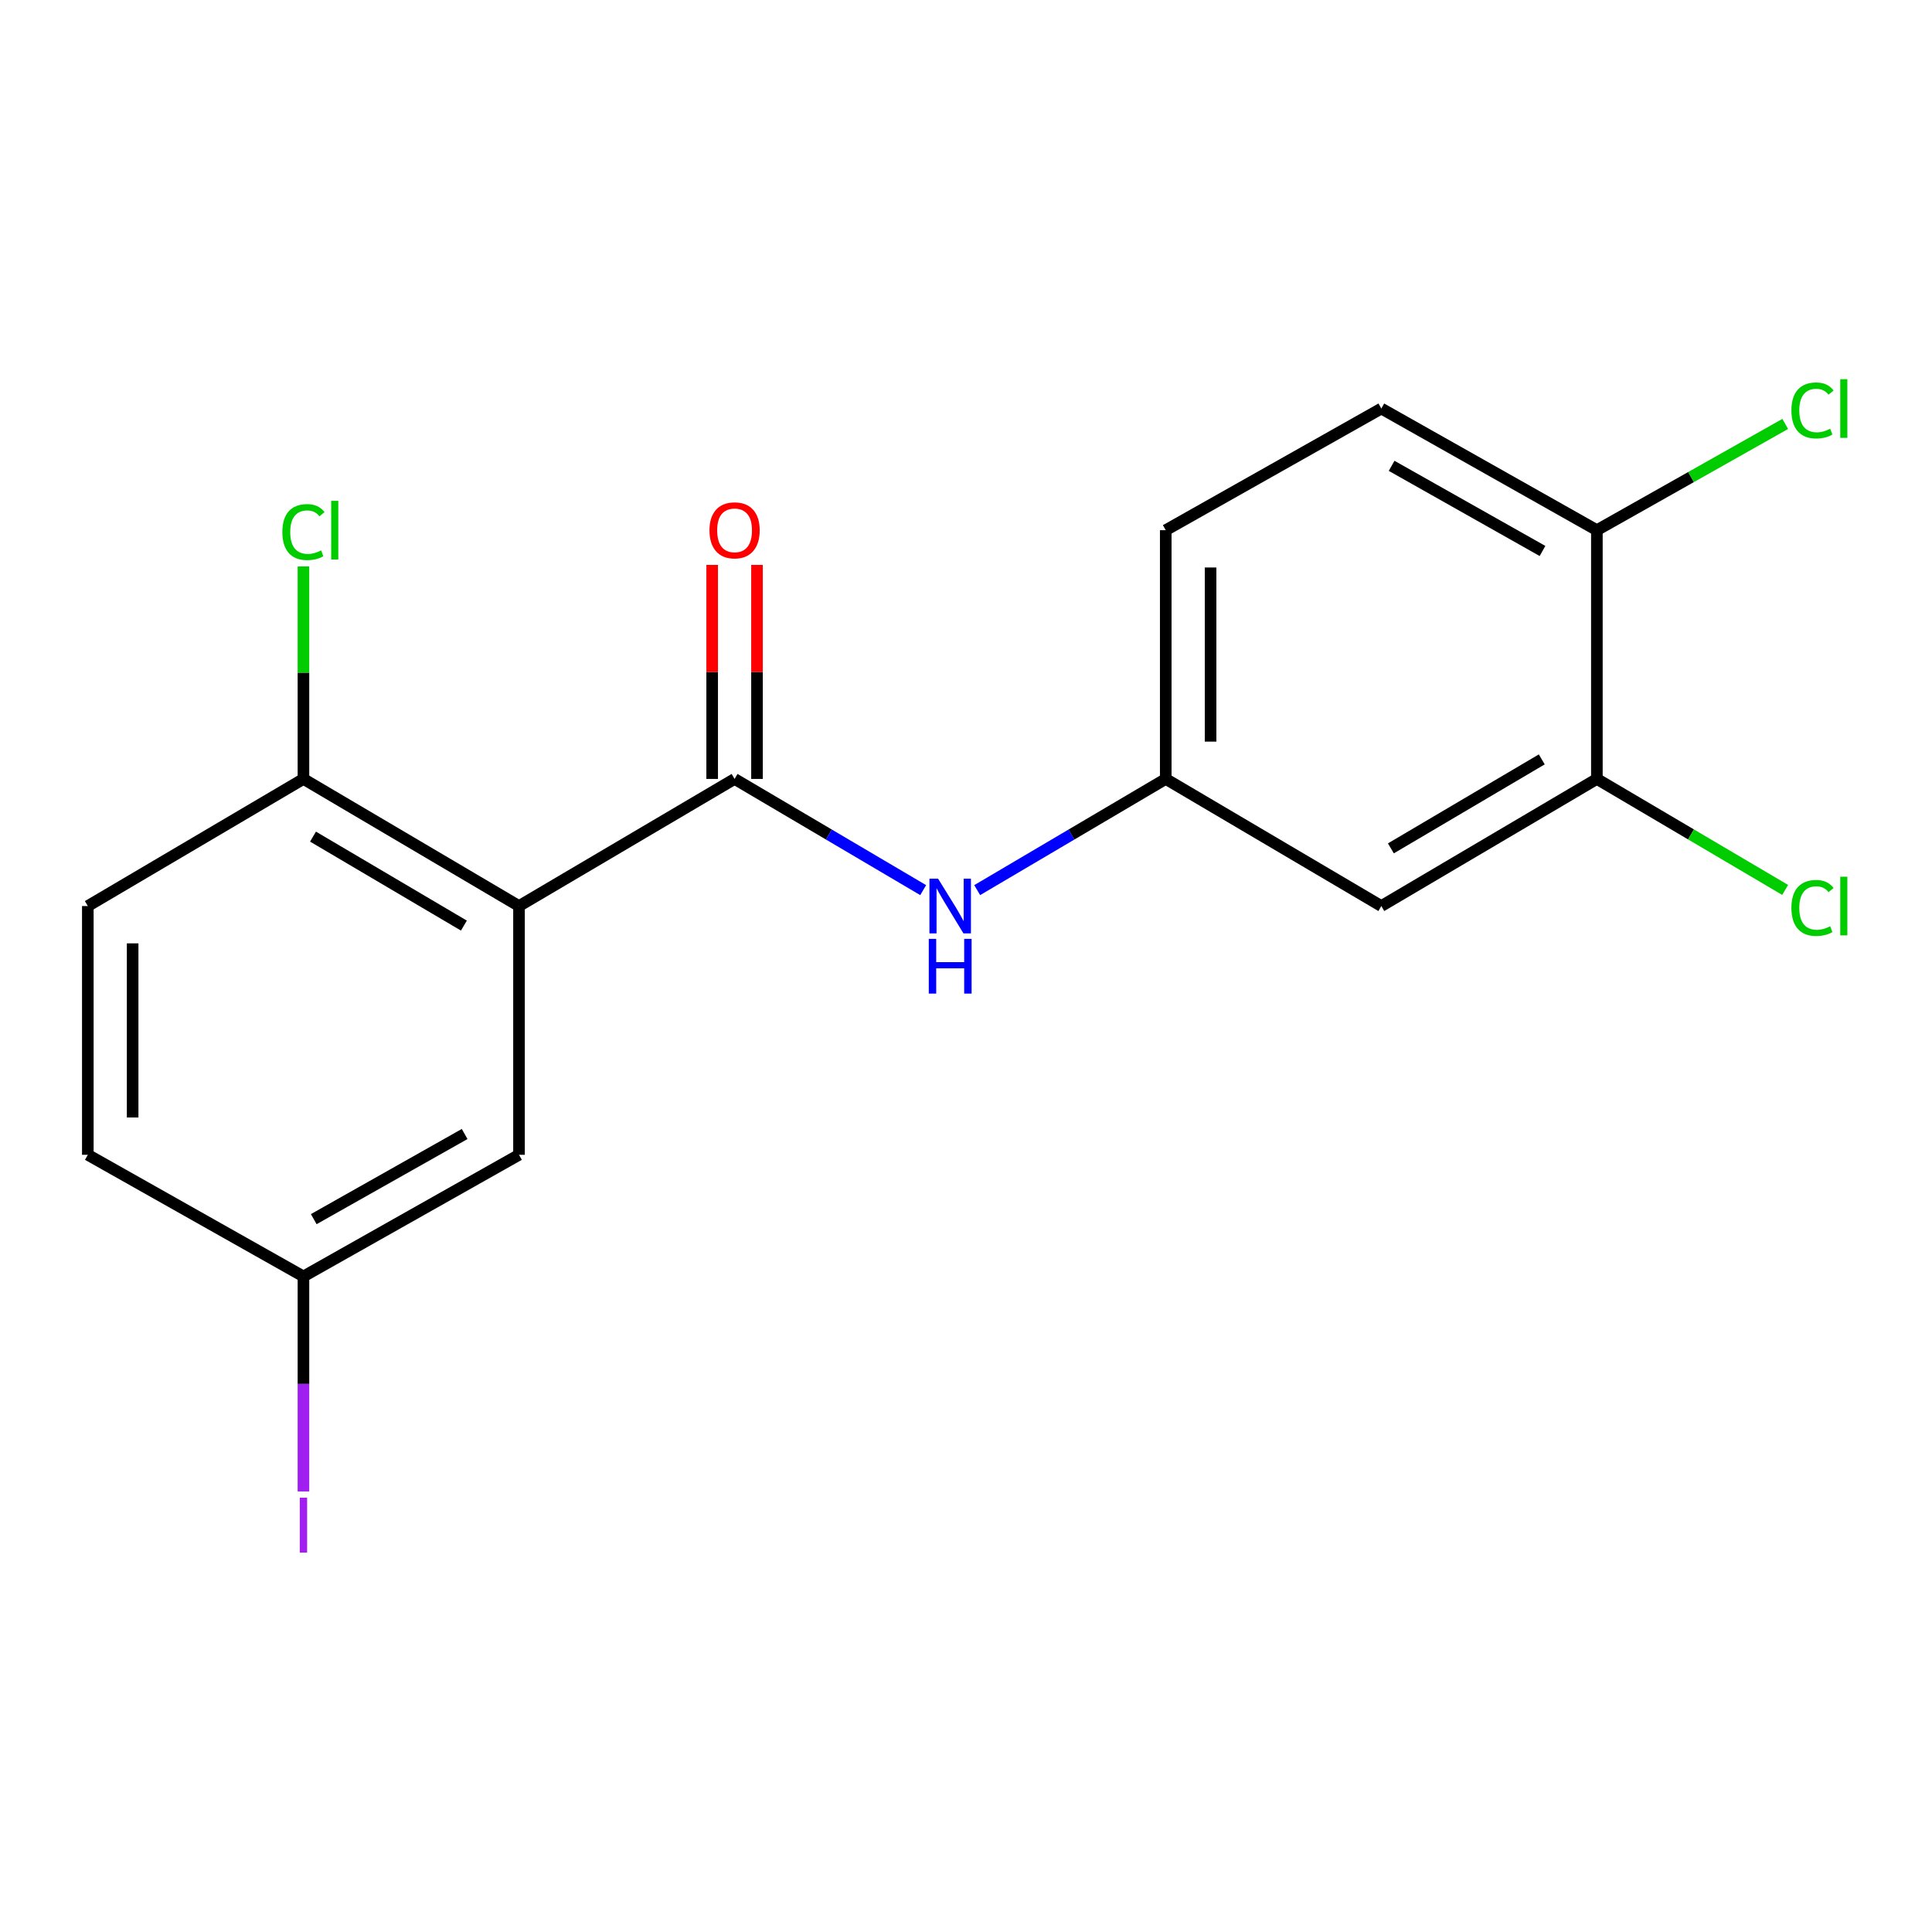<?xml version='1.0' encoding='iso-8859-1'?>
<svg version='1.1' baseProfile='full'
              xmlns='http://www.w3.org/2000/svg'
                      xmlns:rdkit='http://www.rdkit.org/xml'
                      xmlns:xlink='http://www.w3.org/1999/xlink'
                  xml:space='preserve'
width='1000px' height='1000px' viewBox='0 0 1000 1000'>
<!-- END OF HEADER -->
<rect style='opacity:1.0;fill:#FFFFFF;stroke:none' width='1000' height='1000' x='0' y='0'> </rect>
<path class='bond-0' d='M 268.635,468.969 L 380.219,403.174' style='fill:none;fill-rule:evenodd;stroke:#000000;stroke-width:6px;stroke-linecap:butt;stroke-linejoin:miter;stroke-opacity:1' />
<path class='bond-4' d='M 268.635,468.969 L 157.064,403.174' style='fill:none;fill-rule:evenodd;stroke:#000000;stroke-width:6px;stroke-linecap:butt;stroke-linejoin:miter;stroke-opacity:1' />
<path class='bond-4' d='M 240.113,479.087 L 162.013,433.031' style='fill:none;fill-rule:evenodd;stroke:#000000;stroke-width:6px;stroke-linecap:butt;stroke-linejoin:miter;stroke-opacity:1' />
<path class='bond-5' d='M 268.635,468.969 L 268.635,597.724' style='fill:none;fill-rule:evenodd;stroke:#000000;stroke-width:6px;stroke-linecap:butt;stroke-linejoin:miter;stroke-opacity:1' />
<path class='bond-1' d='M 380.219,403.174 L 429.028,431.951' style='fill:none;fill-rule:evenodd;stroke:#000000;stroke-width:6px;stroke-linecap:butt;stroke-linejoin:miter;stroke-opacity:1' />
<path class='bond-1' d='M 429.028,431.951 L 477.837,460.728' style='fill:none;fill-rule:evenodd;stroke:#0000FF;stroke-width:6px;stroke-linecap:butt;stroke-linejoin:miter;stroke-opacity:1' />
<path class='bond-7' d='M 391.821,403.174 L 391.821,347.786' style='fill:none;fill-rule:evenodd;stroke:#000000;stroke-width:6px;stroke-linecap:butt;stroke-linejoin:miter;stroke-opacity:1' />
<path class='bond-7' d='M 391.821,347.786 L 391.821,292.399' style='fill:none;fill-rule:evenodd;stroke:#FF0000;stroke-width:6px;stroke-linecap:butt;stroke-linejoin:miter;stroke-opacity:1' />
<path class='bond-7' d='M 368.617,403.174 L 368.617,347.786' style='fill:none;fill-rule:evenodd;stroke:#000000;stroke-width:6px;stroke-linecap:butt;stroke-linejoin:miter;stroke-opacity:1' />
<path class='bond-7' d='M 368.617,347.786 L 368.617,292.399' style='fill:none;fill-rule:evenodd;stroke:#FF0000;stroke-width:6px;stroke-linecap:butt;stroke-linejoin:miter;stroke-opacity:1' />
<path class='bond-6' d='M 505.794,460.726 L 554.59,431.95' style='fill:none;fill-rule:evenodd;stroke:#0000FF;stroke-width:6px;stroke-linecap:butt;stroke-linejoin:miter;stroke-opacity:1' />
<path class='bond-6' d='M 554.59,431.95 L 603.386,403.174' style='fill:none;fill-rule:evenodd;stroke:#000000;stroke-width:6px;stroke-linecap:butt;stroke-linejoin:miter;stroke-opacity:1' />
<path class='bond-2' d='M 826.541,403.174 L 714.97,468.969' style='fill:none;fill-rule:evenodd;stroke:#000000;stroke-width:6px;stroke-linecap:butt;stroke-linejoin:miter;stroke-opacity:1' />
<path class='bond-2' d='M 798.019,393.056 L 719.919,439.113' style='fill:none;fill-rule:evenodd;stroke:#000000;stroke-width:6px;stroke-linecap:butt;stroke-linejoin:miter;stroke-opacity:1' />
<path class='bond-12' d='M 826.541,403.174 L 875.266,431.898' style='fill:none;fill-rule:evenodd;stroke:#000000;stroke-width:6px;stroke-linecap:butt;stroke-linejoin:miter;stroke-opacity:1' />
<path class='bond-12' d='M 875.266,431.898 L 923.992,460.623' style='fill:none;fill-rule:evenodd;stroke:#00CC00;stroke-width:6px;stroke-linecap:butt;stroke-linejoin:miter;stroke-opacity:1' />
<path class='bond-19' d='M 826.541,403.174 L 826.541,274.42' style='fill:none;fill-rule:evenodd;stroke:#000000;stroke-width:6px;stroke-linecap:butt;stroke-linejoin:miter;stroke-opacity:1' />
<path class='bond-3' d='M 714.97,468.969 L 603.386,403.174' style='fill:none;fill-rule:evenodd;stroke:#000000;stroke-width:6px;stroke-linecap:butt;stroke-linejoin:miter;stroke-opacity:1' />
<path class='bond-9' d='M 157.064,403.174 L 45.455,468.969' style='fill:none;fill-rule:evenodd;stroke:#000000;stroke-width:6px;stroke-linecap:butt;stroke-linejoin:miter;stroke-opacity:1' />
<path class='bond-14' d='M 157.064,403.174 L 157.064,348.176' style='fill:none;fill-rule:evenodd;stroke:#000000;stroke-width:6px;stroke-linecap:butt;stroke-linejoin:miter;stroke-opacity:1' />
<path class='bond-14' d='M 157.064,348.176 L 157.064,293.179' style='fill:none;fill-rule:evenodd;stroke:#00CC00;stroke-width:6px;stroke-linecap:butt;stroke-linejoin:miter;stroke-opacity:1' />
<path class='bond-11' d='M 268.635,597.724 L 157.064,660.683' style='fill:none;fill-rule:evenodd;stroke:#000000;stroke-width:6px;stroke-linecap:butt;stroke-linejoin:miter;stroke-opacity:1' />
<path class='bond-11' d='M 240.496,586.96 L 162.396,631.031' style='fill:none;fill-rule:evenodd;stroke:#000000;stroke-width:6px;stroke-linecap:butt;stroke-linejoin:miter;stroke-opacity:1' />
<path class='bond-13' d='M 603.386,403.174 L 603.386,274.42' style='fill:none;fill-rule:evenodd;stroke:#000000;stroke-width:6px;stroke-linecap:butt;stroke-linejoin:miter;stroke-opacity:1' />
<path class='bond-13' d='M 626.59,383.861 L 626.59,293.733' style='fill:none;fill-rule:evenodd;stroke:#000000;stroke-width:6px;stroke-linecap:butt;stroke-linejoin:miter;stroke-opacity:1' />
<path class='bond-8' d='M 826.541,274.42 L 714.97,211.46' style='fill:none;fill-rule:evenodd;stroke:#000000;stroke-width:6px;stroke-linecap:butt;stroke-linejoin:miter;stroke-opacity:1' />
<path class='bond-8' d='M 798.402,285.184 L 720.302,241.113' style='fill:none;fill-rule:evenodd;stroke:#000000;stroke-width:6px;stroke-linecap:butt;stroke-linejoin:miter;stroke-opacity:1' />
<path class='bond-15' d='M 826.541,274.42 L 875.284,246.924' style='fill:none;fill-rule:evenodd;stroke:#000000;stroke-width:6px;stroke-linecap:butt;stroke-linejoin:miter;stroke-opacity:1' />
<path class='bond-15' d='M 875.284,246.924 L 924.027,219.428' style='fill:none;fill-rule:evenodd;stroke:#00CC00;stroke-width:6px;stroke-linecap:butt;stroke-linejoin:miter;stroke-opacity:1' />
<path class='bond-18' d='M 45.455,468.969 L 45.455,597.724' style='fill:none;fill-rule:evenodd;stroke:#000000;stroke-width:6px;stroke-linecap:butt;stroke-linejoin:miter;stroke-opacity:1' />
<path class='bond-18' d='M 68.658,488.283 L 68.658,578.411' style='fill:none;fill-rule:evenodd;stroke:#000000;stroke-width:6px;stroke-linecap:butt;stroke-linejoin:miter;stroke-opacity:1' />
<path class='bond-10' d='M 714.97,211.46 L 603.386,274.42' style='fill:none;fill-rule:evenodd;stroke:#000000;stroke-width:6px;stroke-linecap:butt;stroke-linejoin:miter;stroke-opacity:1' />
<path class='bond-16' d='M 157.064,660.683 L 45.455,597.724' style='fill:none;fill-rule:evenodd;stroke:#000000;stroke-width:6px;stroke-linecap:butt;stroke-linejoin:miter;stroke-opacity:1' />
<path class='bond-17' d='M 157.064,660.683 L 157.064,716.328' style='fill:none;fill-rule:evenodd;stroke:#000000;stroke-width:6px;stroke-linecap:butt;stroke-linejoin:miter;stroke-opacity:1' />
<path class='bond-17' d='M 157.064,716.328 L 157.064,771.974' style='fill:none;fill-rule:evenodd;stroke:#A01EEF;stroke-width:6px;stroke-linecap:butt;stroke-linejoin:miter;stroke-opacity:1' />
<path  class='atom-2' d='M 485.556 454.809
L 494.836 469.809
Q 495.756 471.289, 497.236 473.969
Q 498.716 476.649, 498.796 476.809
L 498.796 454.809
L 502.556 454.809
L 502.556 483.129
L 498.676 483.129
L 488.716 466.729
Q 487.556 464.809, 486.316 462.609
Q 485.116 460.409, 484.756 459.729
L 484.756 483.129
L 481.076 483.129
L 481.076 454.809
L 485.556 454.809
' fill='#0000FF'/>
<path  class='atom-2' d='M 480.736 485.961
L 484.576 485.961
L 484.576 498.001
L 499.056 498.001
L 499.056 485.961
L 502.896 485.961
L 502.896 514.281
L 499.056 514.281
L 499.056 501.201
L 484.576 501.201
L 484.576 514.281
L 480.736 514.281
L 480.736 485.961
' fill='#0000FF'/>
<path  class='atom-8' d='M 367.219 274.5
Q 367.219 267.7, 370.579 263.9
Q 373.939 260.1, 380.219 260.1
Q 386.499 260.1, 389.859 263.9
Q 393.219 267.7, 393.219 274.5
Q 393.219 281.38, 389.819 285.3
Q 386.419 289.18, 380.219 289.18
Q 373.979 289.18, 370.579 285.3
Q 367.219 281.42, 367.219 274.5
M 380.219 285.98
Q 384.539 285.98, 386.859 283.1
Q 389.219 280.18, 389.219 274.5
Q 389.219 268.94, 386.859 266.14
Q 384.539 263.3, 380.219 263.3
Q 375.899 263.3, 373.539 266.1
Q 371.219 268.9, 371.219 274.5
Q 371.219 280.22, 373.539 283.1
Q 375.899 285.98, 380.219 285.98
' fill='#FF0000'/>
<path  class='atom-13' d='M 927.231 469.949
Q 927.231 462.909, 930.511 459.229
Q 933.831 455.509, 940.111 455.509
Q 945.951 455.509, 949.071 459.629
L 946.431 461.789
Q 944.151 458.789, 940.111 458.789
Q 935.831 458.789, 933.551 461.669
Q 931.311 464.509, 931.311 469.949
Q 931.311 475.549, 933.631 478.429
Q 935.991 481.309, 940.551 481.309
Q 943.671 481.309, 947.311 479.429
L 948.431 482.429
Q 946.951 483.389, 944.711 483.949
Q 942.471 484.509, 939.991 484.509
Q 933.831 484.509, 930.511 480.749
Q 927.231 476.989, 927.231 469.949
' fill='#00CC00'/>
<path  class='atom-13' d='M 952.511 453.789
L 956.191 453.789
L 956.191 484.149
L 952.511 484.149
L 952.511 453.789
' fill='#00CC00'/>
<path  class='atom-15' d='M 146.144 275.4
Q 146.144 268.36, 149.424 264.68
Q 152.744 260.96, 159.024 260.96
Q 164.864 260.96, 167.984 265.08
L 165.344 267.24
Q 163.064 264.24, 159.024 264.24
Q 154.744 264.24, 152.464 267.12
Q 150.224 269.96, 150.224 275.4
Q 150.224 281, 152.544 283.88
Q 154.904 286.76, 159.464 286.76
Q 162.584 286.76, 166.224 284.88
L 167.344 287.88
Q 165.864 288.84, 163.624 289.4
Q 161.384 289.96, 158.904 289.96
Q 152.744 289.96, 149.424 286.2
Q 146.144 282.44, 146.144 275.4
' fill='#00CC00'/>
<path  class='atom-15' d='M 171.424 259.24
L 175.104 259.24
L 175.104 289.6
L 171.424 289.6
L 171.424 259.24
' fill='#00CC00'/>
<path  class='atom-16' d='M 927.231 212.44
Q 927.231 205.4, 930.511 201.72
Q 933.831 198, 940.111 198
Q 945.951 198, 949.071 202.12
L 946.431 204.28
Q 944.151 201.28, 940.111 201.28
Q 935.831 201.28, 933.551 204.16
Q 931.311 207, 931.311 212.44
Q 931.311 218.04, 933.631 220.92
Q 935.991 223.8, 940.551 223.8
Q 943.671 223.8, 947.311 221.92
L 948.431 224.92
Q 946.951 225.88, 944.711 226.44
Q 942.471 227, 939.991 227
Q 933.831 227, 930.511 223.24
Q 927.231 219.48, 927.231 212.44
' fill='#00CC00'/>
<path  class='atom-16' d='M 952.511 196.28
L 956.191 196.28
L 956.191 226.64
L 952.511 226.64
L 952.511 196.28
' fill='#00CC00'/>
<path  class='atom-18' d='M 155.164 775.192
L 158.964 775.192
L 158.964 803.632
L 155.164 803.632
L 155.164 775.192
' fill='#A01EEF'/>
</svg>
